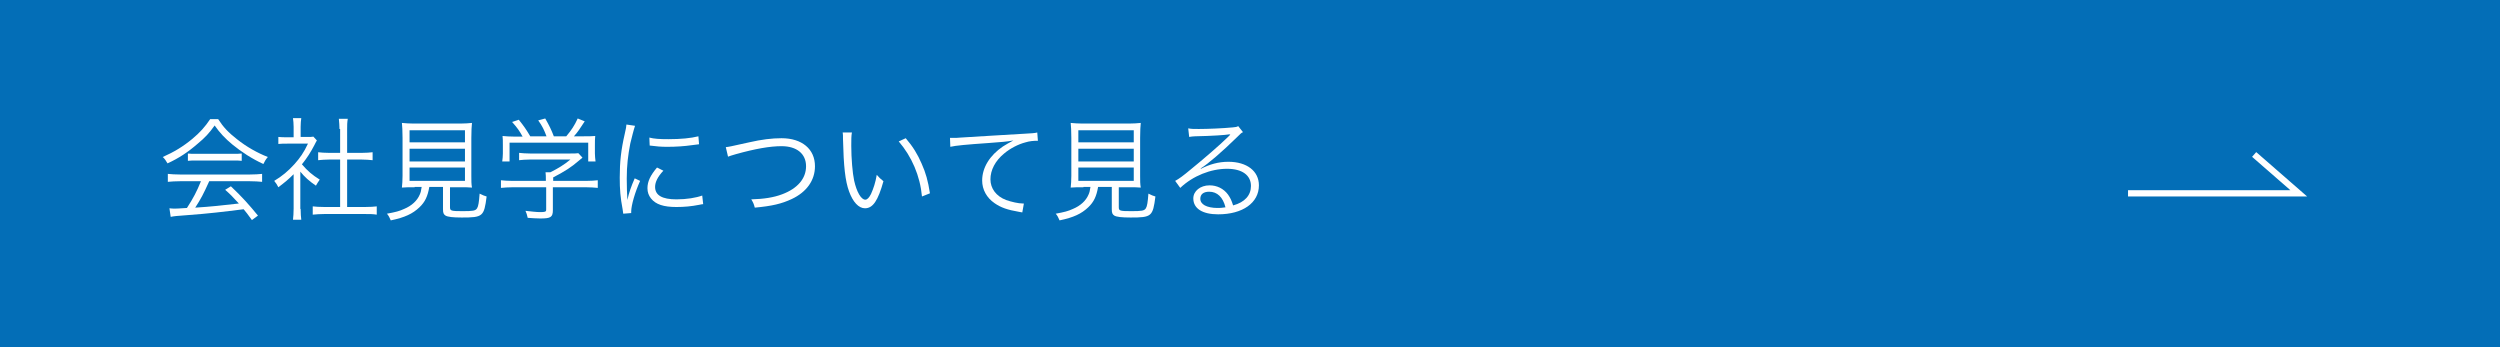 <?xml version="1.0" encoding="utf-8"?>
<!-- Generator: Adobe Illustrator 27.4.1, SVG Export Plug-In . SVG Version: 6.00 Build 0)  -->
<svg version="1.1" xmlns="http://www.w3.org/2000/svg" xmlns:xlink="http://www.w3.org/1999/xlink" x="0px" y="0px"
	 viewBox="0 0 785 109.1" style="enable-background:new 0 0 785 109.1;" xml:space="preserve">
<style type="text/css">
	.st0{fill:#036EB7;}
	.st1{fill:#FFFFFF;}
	.st2{fill:none;stroke:#FFFFFF;stroke-width:1.973;stroke-miterlimit:10;}
</style>
<g id="レイヤー_1">
</g>
<g id="ワイヤー">
	<g>
		<rect class="st0" width="785" height="109.1"/>
		<g>
			<g>
				<path class="st1" d="M68.5,37.4c1.6,2.5,3.2,4.2,5.9,6.3c3,2.4,6.4,4.3,9.7,5.6c-0.7,0.8-1,1.4-1.4,2.2
					c-3.5-1.6-6.9-3.8-9.7-6.1c-2.3-1.9-4-3.7-5.6-6c-1.7,2.4-3,3.8-5.3,5.7c-3.1,2.7-6,4.6-9.5,6.2c-0.4-0.7-0.9-1.5-1.5-2
					c3.6-1.6,6.4-3.3,9.3-5.7c2.4-2,4-3.8,5.6-6.2H68.5z M56.7,56.9c-1.7,0-2.9,0.1-4,0.2v-2.5c1.1,0.1,2.2,0.2,4,0.2h21.6
					c1.8,0,2.9-0.1,4-0.2v2.5c-1.1-0.1-2.3-0.2-4-0.2H65.7c-1.9,4.2-2.6,5.5-4.4,8.3c4.8-0.3,8.5-0.7,13.7-1.3
					c-2.1-2.3-2.7-2.9-4.3-4.3l1.8-1.1c3.5,3.3,5.8,5.9,8.5,9.2l-1.9,1.4c-1.4-1.9-1.8-2.5-2.6-3.4c-6.2,0.8-11.5,1.4-17,1.8
					c-4.3,0.3-5,0.4-5.9,0.6l-0.4-2.7c0.6,0.1,1.3,0.1,1.8,0.1c0.6,0,0.6,0,3.7-0.2c2-3.1,3.1-5.2,4.4-8.4H56.7z M58.9,48.2
					c0.7,0.1,1.5,0.1,2.8,0.1H73c1.4,0,2.2,0,2.9-0.1v2.3c-0.7-0.1-1.6-0.1-2.9-0.1H61.7c-1,0-2,0-2.7,0.1V48.2z"/>
				<path class="st1" d="M94.4,65.6c0,1.5,0.1,2.5,0.2,3.4H92c0.1-1,0.2-2,0.2-3.5V54.7c-1.7,1.7-2.7,2.5-4.8,4.1
					c-0.4-0.8-0.7-1.3-1.3-2c2.5-1.5,4.4-3.1,6.3-5.2c1.8-2,3-3.7,4.3-6.5h-6.5c-1.1,0-1.8,0-2.8,0.1V43c0.9,0.1,1.7,0.1,2.7,0.1
					h2.1v-3.3c0-1-0.1-1.9-0.2-2.7h2.6c-0.1,0.7-0.2,1.6-0.2,2.7v3.2h2c1.1,0,1.6,0,2-0.1l1.1,1.2c-0.2,0.4-0.5,0.8-0.8,1.5
					c-1.1,2.1-2.2,3.9-3.9,6c1.8,2.1,3.2,3.3,5.6,4.8c-0.5,0.7-0.8,1.2-1.2,1.9c-2.2-1.5-3.5-2.7-4.9-4.4V65.6z M106.6,40.5
					c0-1.2-0.1-1.9-0.2-3.2h2.8c-0.2,1.2-0.2,2-0.2,3.2V48h4.6c1.5,0,2.5-0.1,3.4-0.2v2.5c-1.1-0.1-2.2-0.2-3.4-0.2h-4.6V65h5.5
					c1.8,0,2.9-0.1,3.8-0.2v2.6c-1.2-0.2-2.2-0.2-3.8-0.2h-12.6c-1.5,0-2.6,0.1-3.7,0.2v-2.6c0.9,0.1,2,0.2,3.8,0.2h4.8V50.1h-3.5
					c-1.2,0-2.3,0.1-3.4,0.2v-2.5c0.9,0.1,2,0.2,3.4,0.2h3.5V40.5z"/>
				<path class="st1" d="M130.2,58.8c-2,0-2.9,0-4,0.1c0.1-1.1,0.2-2.1,0.2-3.7V43.3c0-2-0.1-3.9-0.2-4.7c1.2,0.1,2.2,0.2,3.7,0.2
					h14.6c1.4,0,2.7-0.1,3.7-0.2c-0.1,0.7-0.2,2.7-0.2,4.7v11.9c0,1.6,0,2.6,0.2,3.7c-1-0.1-2-0.1-3.9-0.1h-3v6.3
					c0,1.1,0.4,1.2,3.9,1.2c3.3,0,4.1-0.1,4.6-0.9c0.4-0.6,0.6-1.9,0.8-4.6c1,0.5,1.5,0.7,2.2,0.9c-0.8,6.3-1.2,6.6-7.8,6.6
					c-2.9,0-4.4-0.2-5.1-0.6c-0.6-0.4-0.8-0.8-0.8-2v-7h-4.3c-0.5,2.9-1.3,4.7-3.1,6.4c-2.1,2-4.6,3.2-9,4.1
					c-0.4-0.9-0.6-1.4-1.2-2.1c2.7-0.5,3.9-0.8,5.4-1.5c2.4-1,4.1-2.6,4.9-4.5c0.3-0.7,0.4-1,0.6-2.4H130.2z M128.6,44.7H146v-3.8
					h-17.4V44.7z M128.6,50.7H146v-4h-17.4V50.7z M128.6,56.8H146v-4.2h-17.4V56.8z"/>
				<path class="st1" d="M173.6,66c0,2.2-0.7,2.6-3.9,2.6c-1,0-2.8-0.1-4-0.2c-0.2-1-0.4-1.5-0.7-2.2c1.8,0.2,3.4,0.4,4.6,0.4
					c1.6,0,1.9-0.1,1.9-0.8v-7h-10.5c-1.5,0-2.6,0.1-3.7,0.2v-2.4c1,0.1,2.1,0.2,3.6,0.2h10.5v-0.6c0-0.7,0-1.3-0.1-2.1h1.5
					c2.4-1.2,4.4-2.4,6.3-4h-12.8c-1.2,0-2.4,0.1-3.3,0.2V48c1,0.1,2.1,0.2,3.4,0.2h12.6c1.3,0,2,0,2.6-0.1l1.3,1.4
					c-0.5,0.4-0.5,0.4-1.2,1c-2.3,2-4.5,3.4-8,5.2v1.1H184c1.6,0,2.7-0.1,3.7-0.2v2.4c-1-0.1-2.2-0.2-3.7-0.2h-10.4V66z M164.1,42.9
					c-1-1.8-1.6-2.7-3.3-4.6l2.1-0.7c1.6,2,2.3,3,3.6,5.2h5.1c-0.7-1.9-1.3-3.2-2.6-5l2.2-0.6c1.3,2.3,1.9,3.5,2.7,5.6h3.9
					c1.6-1.9,2.6-3.4,3.6-5.6l2.2,0.9c-1.5,2.3-2.2,3.4-3.4,4.7h2.7c2,0,2.8,0,4-0.1c-0.1,0.9-0.1,1.6-0.1,2.9v2.6
					c0,0.8,0.1,1.6,0.2,2.5h-2.3v-5.9h-24.7v5.9h-2.3c0.1-0.8,0.2-1.6,0.2-2.5v-2.6c0-1.3,0-2-0.1-2.9c1.3,0.1,2.1,0.2,4,0.2H164.1z
					"/>
				<path class="st1" d="M199.4,39.5c-0.5,1.5-0.9,3.2-1.5,5.6c-0.7,3.7-1.1,6.8-1.1,11c0,2.7,0.1,4.8,0.2,6.7
					c0.5-2.3,1.2-4.3,2.3-6.8l1.7,0.8c-1.6,3.5-2.8,7.7-2.8,9.6c0,0.1,0,0.3,0,0.5l-2.5,0.2c-0.1-0.6-0.1-0.7-0.2-1.4
					c-0.7-3.7-0.9-6.2-0.9-9.9c0-5,0.4-8.7,1.6-13.9c0.4-1.6,0.4-2,0.5-2.8L199.4,39.5z M208.3,53.6c-1.8,1.9-2.6,3.6-2.6,5.1
					c0,2.6,2.2,3.9,6.7,3.9c3.2,0,6.2-0.5,8.1-1.2l0.3,2.7c-0.5,0-0.5,0.1-1.2,0.2c-2.5,0.5-4.8,0.7-7.2,0.7c-4,0-6.5-0.8-8-2.7
					c-0.7-0.9-1.1-1.9-1.1-3.2c0-2.1,0.9-4,3-6.5L208.3,53.6z M203.9,43.2c1.5,0.4,3.2,0.5,6,0.5c3.9,0,7-0.3,9.4-0.9l0.2,2.5
					c-0.1,0-0.9,0.1-2.4,0.3c-2,0.3-4.8,0.5-7.5,0.5c-2,0-3.3-0.1-5.6-0.4L203.9,43.2z"/>
				<path class="st1" d="M227.9,46.2c1-0.1,1-0.1,7.3-1.5c3.9-0.9,7.2-1.3,10.2-1.3c6.4,0,10.5,3.4,10.5,8.8c0,4.4-2.6,8.1-7.3,10.3
					c-3.2,1.5-6.2,2.2-11.6,2.7c-0.3-1.2-0.5-1.6-1.1-2.6c3.9-0.1,7.1-0.6,9.7-1.6c4.8-1.8,7.5-4.9,7.5-8.8s-2.9-6.3-7.7-6.3
					c-3.6,0-8.2,0.8-14.3,2.5c-1.5,0.4-1.9,0.6-2.5,0.8L227.9,46.2z"/>
				<path class="st1" d="M267.5,41.6c-0.2,1.1-0.2,2.2-0.2,4.2c0,3.9,0.4,8.6,0.9,10.9c0.8,3.6,2.2,6,3.5,6c0.6,0,1.2-0.6,1.8-1.8
					c0.8-1.8,1.4-3.6,1.8-6c0.8,0.9,1.1,1.2,2.1,2c-1.7,6.1-3.3,8.5-5.8,8.5c-2,0-3.8-2-5-5.3c-1.2-3.3-1.7-7.8-1.9-16.4
					c0-1.3,0-1.4-0.1-2.1L267.5,41.6z M284.4,43.4c2.3,2.7,3.7,5,5,8c1.3,2.9,2,5.4,2.6,9.3l-2.5,1c-0.6-6.5-3.2-12.5-7.3-17.3
					L284.4,43.4z"/>
				<path class="st1" d="M298.3,43.3c0.7,0,1,0,1.3,0c0.5,0,0.9,0,2-0.1c4.2-0.3,15.4-0.9,19.9-1.2c2-0.1,3.6-0.2,4.2-0.4l0.2,2.6
					c-1.4,0-2.6,0.1-3.9,0.5c-2.3,0.6-4.8,1.9-6.7,3.5c-2.8,2.3-4.3,5.2-4.3,8.1c0,2.9,1.8,5.3,4.9,6.5c1.7,0.6,3.9,1.1,5.3,1.1
					c0.1,0,0.2,0,0.3,0l-0.5,2.8c-0.4-0.1-0.5-0.1-1.1-0.2c-3.5-0.6-5.6-1.3-7.6-2.7c-2.5-1.7-3.9-4.3-3.9-7.1
					c0-4.1,2.4-7.9,6.5-10.7c1.1-0.7,2-1.2,3.3-1.9c-2.1,0.4-3.8,0.5-7.7,0.8c-7.2,0.5-10.4,0.8-12.1,1.2L298.3,43.3z"/>
				<path class="st1" d="M340.2,58.8c-2,0-2.9,0-4,0.1c0.1-1.1,0.2-2.1,0.2-3.7V43.3c0-2-0.1-3.9-0.2-4.7c1.2,0.1,2.2,0.2,3.7,0.2
					h14.6c1.4,0,2.7-0.1,3.7-0.2c-0.1,0.7-0.2,2.7-0.2,4.7v11.9c0,1.6,0,2.6,0.2,3.7c-1-0.1-2-0.1-3.9-0.1h-3v6.3
					c0,1.1,0.4,1.2,3.9,1.2c3.3,0,4.1-0.1,4.6-0.9c0.4-0.6,0.6-1.9,0.8-4.6c1,0.5,1.5,0.7,2.2,0.9c-0.8,6.3-1.2,6.6-7.8,6.6
					c-2.9,0-4.4-0.2-5.1-0.6c-0.6-0.4-0.8-0.8-0.8-2v-7h-4.3c-0.5,2.9-1.3,4.7-3.1,6.4c-2.1,2-4.6,3.2-9,4.1
					c-0.4-0.9-0.6-1.4-1.2-2.1c2.7-0.5,3.9-0.8,5.4-1.5c2.4-1,4.1-2.6,4.9-4.5c0.3-0.7,0.4-1,0.6-2.4H340.2z M338.6,44.7H356v-3.8
					h-17.4V44.7z M338.6,50.7H356v-4h-17.4V50.7z M338.6,56.8H356v-4.2h-17.4V56.8z"/>
				<path class="st1" d="M373.1,40.3c1,0.2,1.6,0.2,3.3,0.2c2.9,0,7.6-0.2,10.7-0.5c0.9-0.1,1.2-0.1,1.7-0.4l1.5,1.9
					c-0.5,0.2-0.7,0.4-1.8,1.5c-4.8,4.7-9.1,8.4-11.5,9.9l0.1,0.1c2.7-1.4,5.5-2.2,8.6-2.2c5.8,0,9.6,2.9,9.6,7.4
					c0,5.5-5.1,9.1-12.8,9.1c-4.9,0-7.8-1.8-7.8-5c0-2.3,2.2-4.1,5.1-4.1c2.3,0,4.4,1,5.8,2.9c0.7,1,1.1,1.8,1.6,3.4
					c3.7-1,5.6-3.2,5.6-6.1c0-3.4-2.8-5.4-7.5-5.4c-5.1,0-10.7,2.2-14.7,6l-1.6-2.2c1.3-0.7,2.5-1.6,4.9-3.6
					c3.7-3,9.3-7.8,11.7-10.2c0.2-0.2,0.2-0.2,0.5-0.5c0,0,0.1-0.1,0.1-0.1l0.1-0.1l-0.1-0.1c-0.1,0-0.1,0-0.3,0
					c-1.1,0.2-5.3,0.5-10.6,0.6c-0.8,0-1.1,0.1-1.9,0.2L373.1,40.3z M379.7,60.2c-1.8,0-2.8,0.8-2.8,2.2c0,0.9,0.5,1.6,1.4,2.1
					c0.9,0.5,2.4,0.8,3.9,0.8c0.9,0,1.3,0,2.6-0.2C384,61.9,382.2,60.2,379.7,60.2z"/>
			</g>
		</g>
		<polyline class="st2" points="668.2,60.7 721.8,60.7 707.8,48.5 		"/>
	</g>
</g>
</svg>
